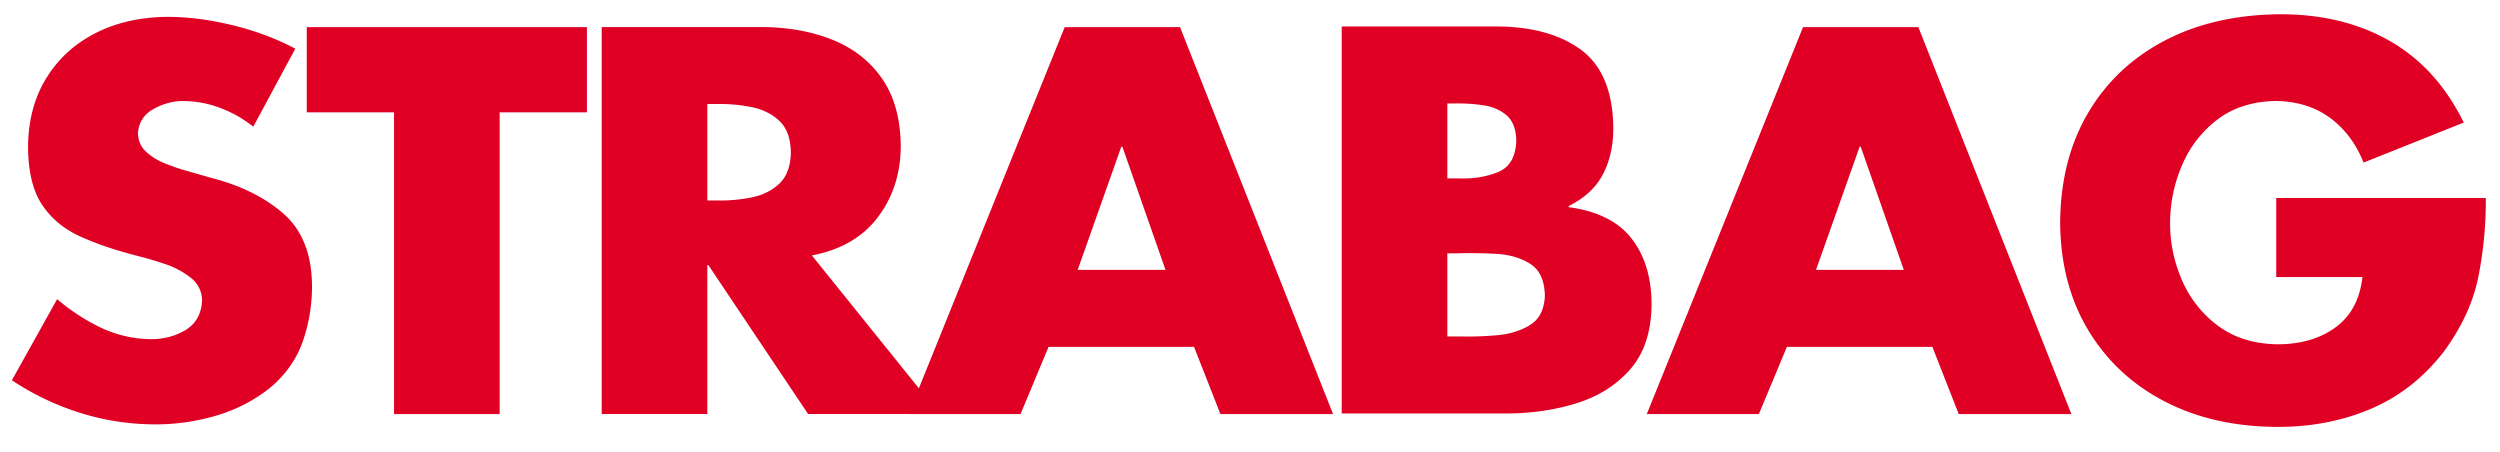 <?xml version="1.0" encoding="UTF-8"?>
<svg xmlns="http://www.w3.org/2000/svg" width="155" height="28" fill="none">
  <g clip-path="url(#Strabag_logo 1__a)" fill="#DF0024">
    <path d="m18.309 3.018-2.606 4.837a7.54 7.54 0 0 0-2.022-1.153 6.577 6.577 0 0 0-2.32-.438c-.644 0-1.261.168-1.854.501-.593.333-.912.836-.954 1.504.016.463.183.842.502 1.138.32.296.702.535 1.147.714.445.181.864.326 1.258.438l1.67.478c1.794.462 3.267 1.192 4.423 2.191 1.153 1 1.752 2.453 1.79 4.364a10.391 10.391 0 0 1-.55 3.516c-.384 1.132-1.07 2.113-2.055 2.943a9.811 9.811 0 0 1-3.361 1.726 13.267 13.267 0 0 1-3.787.534 15.578 15.578 0 0 1-4.652-.724 16.528 16.528 0 0 1-4.201-2.012l2.806-5.029a12.317 12.317 0 0 0 2.68 1.754 7.39 7.39 0 0 0 3.132.727c.805.005 1.527-.188 2.164-.576.637-.39.974-1.004 1.01-1.841a1.792 1.792 0 0 0-.718-1.403 5.304 5.304 0 0 0-1.601-.845 22.018 22.018 0 0 0-1.657-.489c-1.377-.348-2.575-.755-3.593-1.219-1.016-.465-1.806-1.127-2.367-1.983-.562-.857-.846-2.05-.854-3.576.014-1.631.391-3.049 1.132-4.25C3.61 3.643 4.63 2.71 5.93 2.05c1.3-.661 2.798-.996 4.494-1.006 1.299.007 2.65.185 4.054.534 1.405.349 2.68.829 3.83 1.44ZM43.855 6.45v5.98h.634a9.743 9.743 0 0 0 2.128-.194c.69-.144 1.26-.43 1.713-.861.451-.432.686-1.077.703-1.935-.017-.859-.25-1.503-.703-1.935-.453-.432-1.022-.717-1.713-.86a9.68 9.68 0 0 0-2.128-.195h-.634Zm6.48 9.386 7.918 9.831h-8.152l-6.18-9.227h-.066v9.227h-6.549V1.677h9.789c1.675-.004 3.17.254 4.48.775 1.313.52 2.35 1.326 3.109 2.416.759 1.09 1.146 2.487 1.163 4.191-.006 1.692-.479 3.159-1.416 4.402-.937 1.244-2.303 2.034-4.095 2.375ZM30.979 6.964v18.71H24.43V6.963h-5.41v-5.28h17.37v5.281h-5.411Z"></path>
    <path d="M89.735 6.415v4.646h.735c.907.03 1.715-.103 2.422-.399.707-.295 1.08-.936 1.118-1.925-.013-.719-.212-1.245-.593-1.578-.38-.332-.862-.543-1.44-.63-.58-.088-1.17-.126-1.775-.114h-.467Zm3.541 19.219h-10.09V1.642h9.355c2.271-.027 4.077.44 5.42 1.4s2.03 2.572 2.063 4.836c.012 1.09-.195 2.053-.623 2.892-.427.84-1.143 1.508-2.15 2.009v.064c1.794.24 3.1.896 3.925 1.969.824 1.073 1.231 2.452 1.22 4.14-.027 1.666-.475 2.988-1.341 3.967-.866.979-1.987 1.68-3.365 2.099-1.378.422-2.85.626-4.414.616Zm-3.541-9.928v5.155h.835c.674.018 1.411-.007 2.213-.074.8-.065 1.493-.279 2.079-.637.585-.36.89-.972.92-1.834-.026-.944-.332-1.6-.92-1.964-.585-.367-1.29-.57-2.113-.614a28.531 28.531 0 0 0-2.345-.032h-.669Zm-17.474 1.026-2.673-7.637h-.067l-2.705 7.637h5.445Zm1.77 4.773h-9.02l-1.738 4.168h-6.948l9.687-23.991h7.15l9.488 23.991h-6.983l-1.637-4.168Zm44.005-4.773-2.672-7.637h-.066l-2.705 7.637h5.443Zm1.771 4.773h-9.02l-1.738 4.169h-6.948l9.688-23.992h7.15l9.487 23.992h-6.983l-1.636-4.169Zm21.317-9.228h12.996a24.132 24.132 0 0 1-.472 4.932c-.319 1.548-1.018 3.065-2.1 4.55-1.251 1.63-2.766 2.825-4.543 3.584-1.778.758-3.727 1.134-5.846 1.125-2.659-.017-4.992-.552-7.001-1.607-2.009-1.056-3.577-2.53-4.706-4.422-1.129-1.893-1.703-4.105-1.723-6.635.02-2.614.598-4.885 1.739-6.815 1.142-1.928 2.733-3.424 4.775-4.487 2.043-1.062 4.426-1.601 7.151-1.618 2.603 0 4.871.558 6.806 1.674 1.935 1.118 3.452 2.798 4.553 5.041l-6.214 2.482c-.456-1.161-1.147-2.084-2.071-2.769-.924-.683-2.049-1.033-3.374-1.05-1.437.025-2.642.41-3.613 1.15a6.921 6.921 0 0 0-2.195 2.834 9.05 9.05 0 0 0-.74 3.59 8.774 8.774 0 0 0 .766 3.6 6.865 6.865 0 0 0 2.243 2.79c.987.721 2.2 1.096 3.639 1.12 1.446 0 2.647-.35 3.604-1.047.957-.697 1.516-1.738 1.674-3.122h-5.345v-4.9h-.003Z"></path>
  </g>
  <defs>
    <clipPath id="Strabag_logo 1__a">
      <path fill="#fff" transform="translate(.035 .5)" d="M0 0h154.731v27H0z"></path>
    </clipPath>
  </defs>
</svg>
